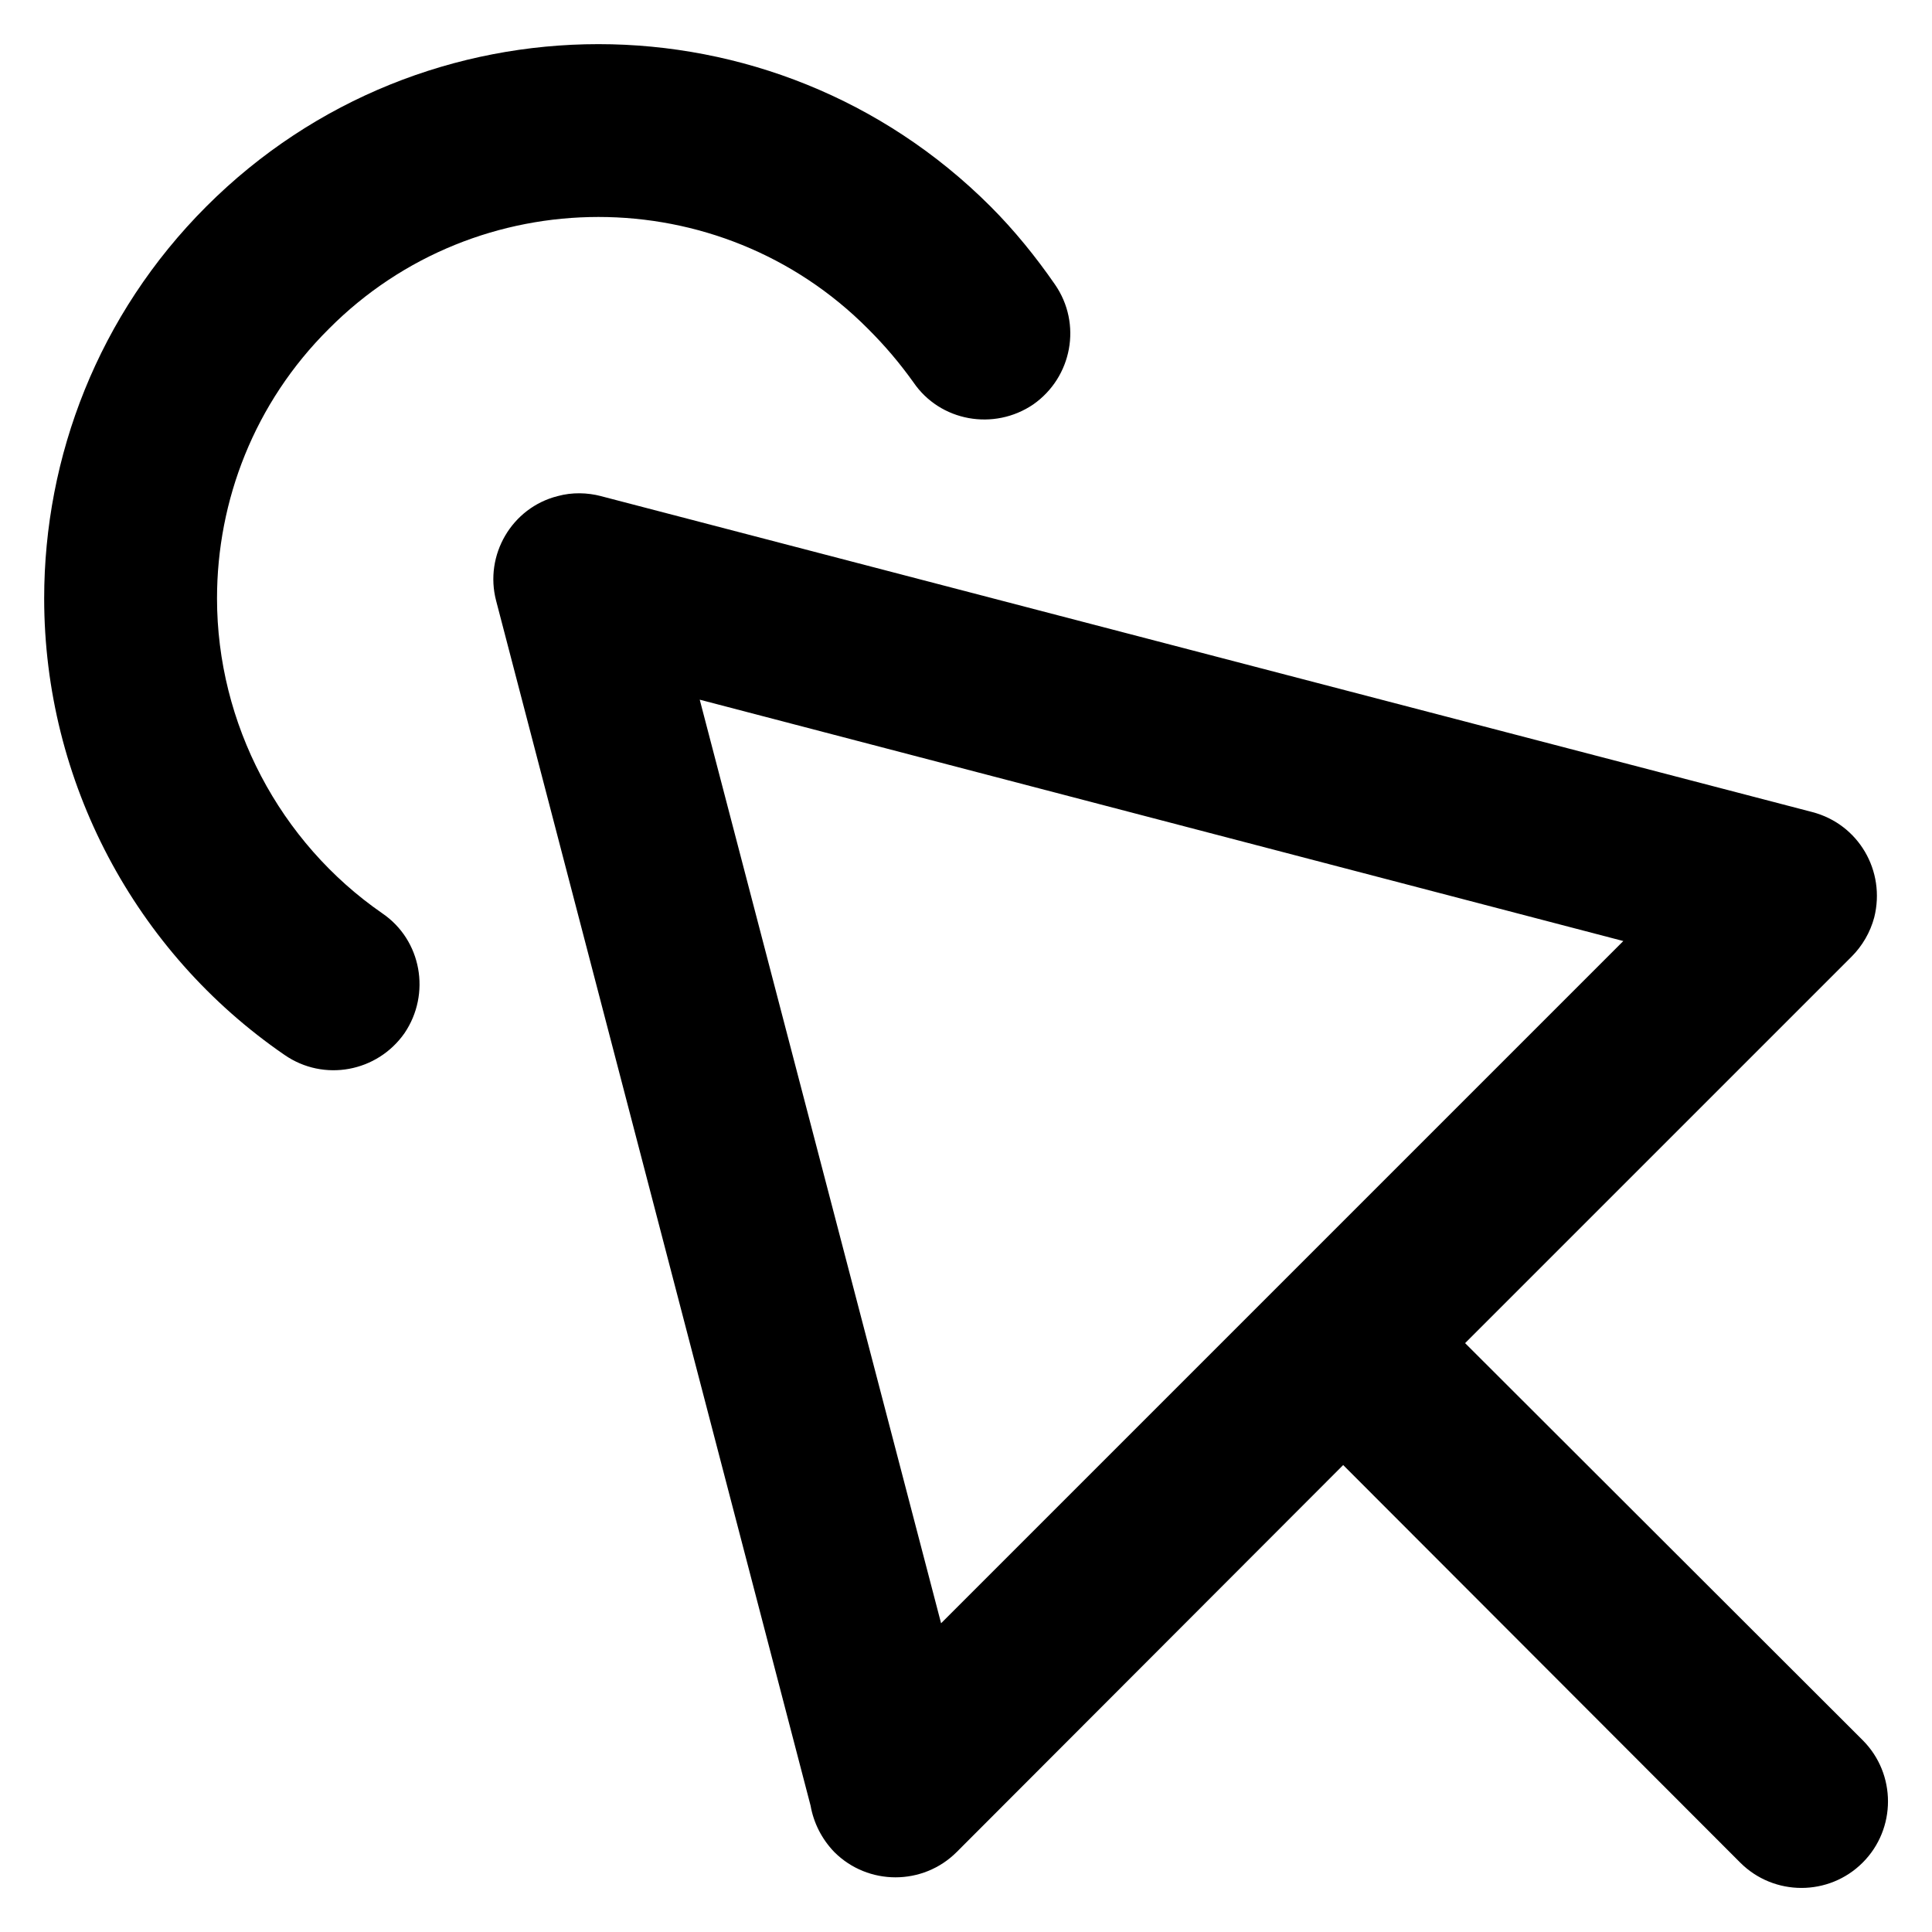 <?xml version="1.0" encoding="UTF-8"?>
<!-- Uploaded to: SVG Repo, www.svgrepo.com, Generator: SVG Repo Mixer Tools -->
<svg fill="#000000" width="800px" height="800px" version="1.1" viewBox="144 144 512 512" xmlns="http://www.w3.org/2000/svg">
 <path d="m303.26 275.48 321.01 83.723c12.285 3.203 19.496 15.621 16.426 27.906-1.066 4.008-3.203 7.609-6.008 10.414l-102.42 102.42 105.36 105.22c8.945 8.945 8.945 23.5 0 32.449-8.945 8.945-23.5 8.945-32.449 0l-105.22-105.36-102.42 102.55c-8.945 8.945-23.5 8.945-32.449 0-3.34-3.473-5.477-7.746-6.277-12.285l-83.324-319.27c-3.203-12.152 4.141-24.703 16.289-27.773 3.871-1.066 7.879-0.934 11.484 0zm-57.953 110.56c10.414 7.078 12.953 21.363 5.875 31.781-7.211 10.281-21.363 12.953-31.781 5.742-39.66-27.238-63.695-72.508-63.695-120.98 0-37.523 14.289-75.176 42.996-103.89 28.711-28.711 66.363-42.996 103.89-42.996 37.523 0 75.176 14.289 103.89 42.996 6.277 6.277 12.02 13.352 17.094 20.695 7.211 10.414 4.539 24.57-5.742 31.781-10.414 7.078-24.703 4.539-31.781-5.875-3.738-5.207-7.477-9.613-12.02-14.152-19.629-19.762-45.535-29.645-71.438-29.645-25.906 0-51.809 9.883-71.438 29.645-19.762 19.629-29.645 45.535-29.645 71.438 0 33.117 16.559 64.629 43.797 83.457zm328.89 7.344-244.76-63.961 63.961 244.76z"/>
</svg>